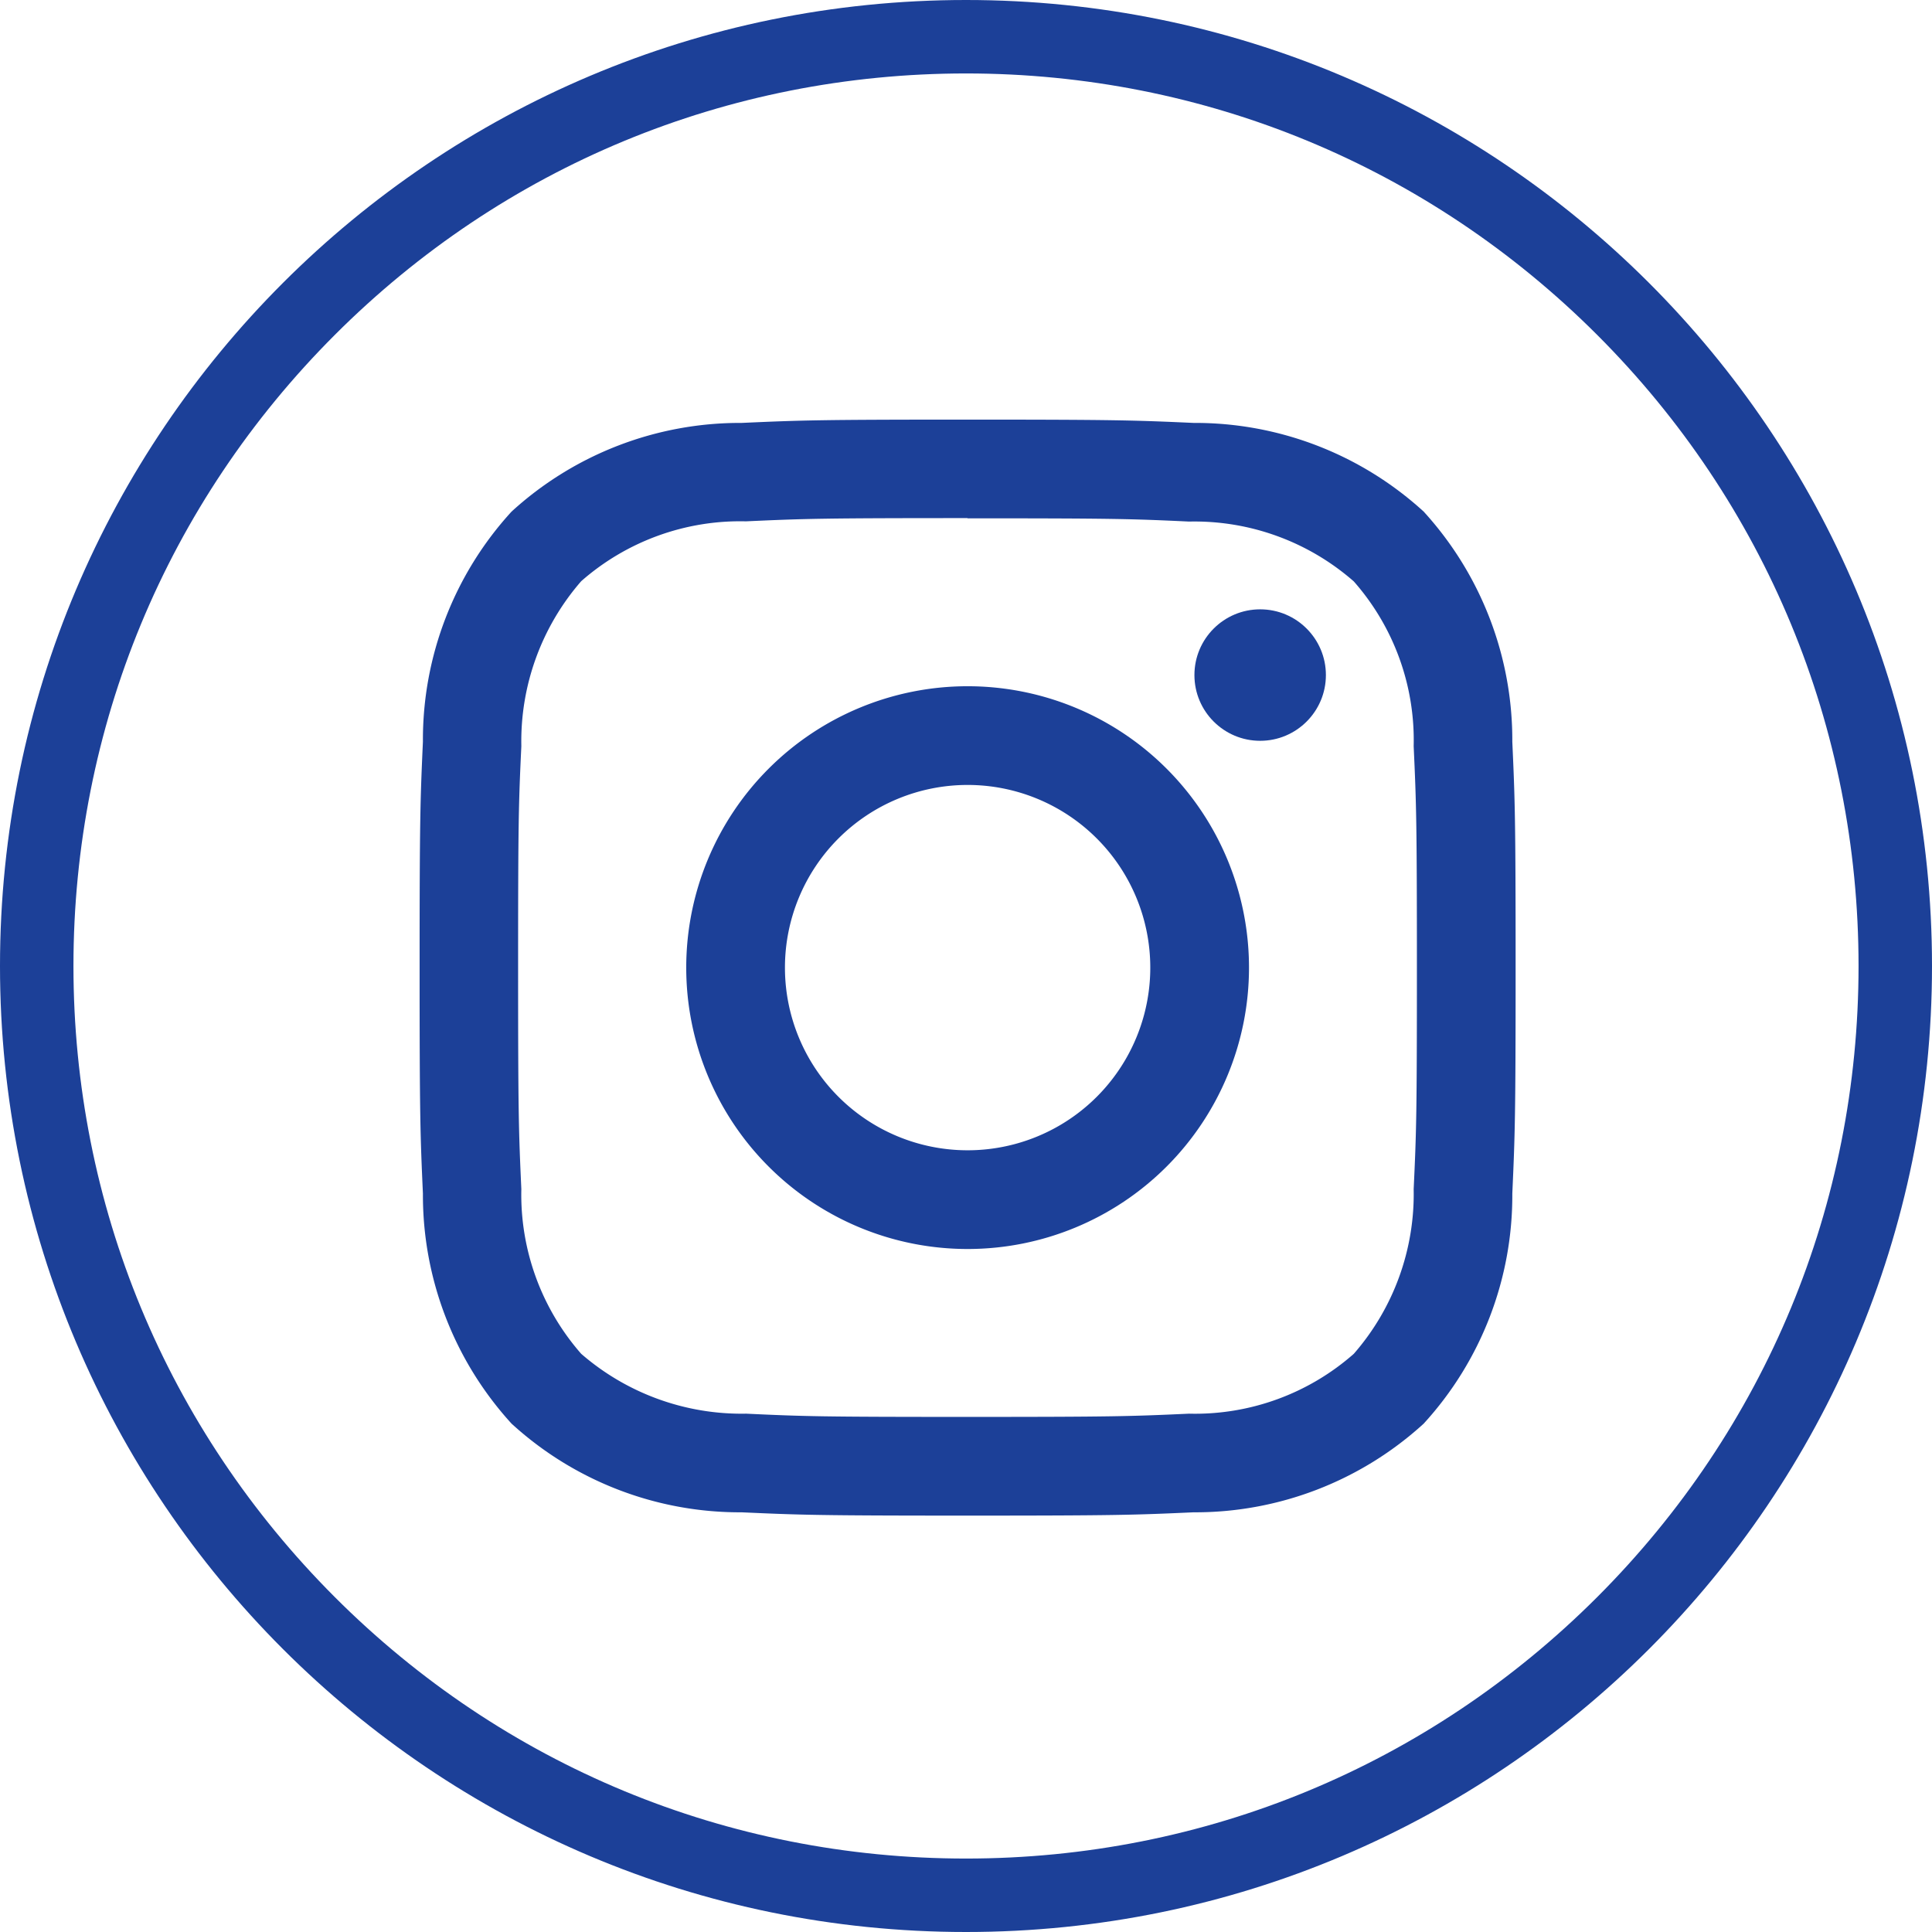 <svg id="Groupe_2929" data-name="Groupe 2929" xmlns="http://www.w3.org/2000/svg" width="26.304" height="26.305" viewBox="0 0 26.304 26.305">
  <g id="Tracé_2599" data-name="Tracé 2599" transform="translate(0 0)" fill="none">
    <path d="M13.152,0A13.152,13.152,0,1,1,0,13.152,13.152,13.152,0,0,1,13.152,0Z" stroke="none"/>
    <path d="M 13.152 1 C 9.906 1 6.854 2.264 4.559 4.559 C 2.264 6.854 1 9.906 1 13.152 C 1 16.398 2.264 19.449 4.559 21.745 C 6.854 24.04 9.906 25.304 13.152 25.304 C 16.398 25.304 19.449 24.04 21.745 21.745 C 24.04 19.449 25.304 16.398 25.304 13.152 C 25.304 9.906 24.04 6.854 21.745 4.559 C 19.449 2.264 16.398 1 13.152 1 M 13.152 -1.9073486328125e-06 C 20.415 -1.9073486328125e-06 26.304 5.888 26.304 13.152 C 26.304 20.415 20.415 26.304 13.152 26.304 C 5.888 26.304 -1.9073486328125e-06 20.415 -1.9073486328125e-06 13.152 C -1.9073486328125e-06 5.888 5.888 -1.9073486328125e-06 13.152 -1.9073486328125e-06 Z" stroke="none" fill="#1C4098"/>
  </g>
  <g id="instagram_2_" data-name="instagram (2)" transform="translate(5.713 5.713)">
    <path id="Tracé_2594" data-name="Tracé 2594" d="M7.461,1.344c1.992,0,2.228.007,3.015.044a3.291,3.291,0,0,1,2.243.815,3.27,3.27,0,0,1,.815,2.243c.036.787.044,1.023.044,3.015s-.007,2.228-.044,3.015a3.308,3.308,0,0,1-.815,2.243,3.269,3.269,0,0,1-2.243.815c-.787.036-1.023.044-3.015.044s-2.228-.007-3.015-.044A3.331,3.331,0,0,1,2.2,12.719a3.288,3.288,0,0,1-.815-2.243c-.036-.787-.044-1.023-.044-3.015s.007-2.228.044-3.015A3.319,3.319,0,0,1,2.2,2.2a3.277,3.277,0,0,1,2.243-.815c.787-.036,1.023-.044,3.015-.044M7.461,0C5.435,0,5.18.009,4.385.045A4.611,4.611,0,0,0,1.252,1.252,4.6,4.6,0,0,0,.045,4.385C.009,5.18,0,5.435,0,7.461s.009,2.281.045,3.076A4.616,4.616,0,0,0,1.252,13.67a4.607,4.607,0,0,0,3.132,1.207c.8.036,1.05.045,3.076.045s2.281-.009,3.076-.045A4.614,4.614,0,0,0,13.67,13.67a4.6,4.6,0,0,0,1.207-3.132c.036-.8.045-1.05.045-3.076s-.009-2.281-.045-3.076A4.613,4.613,0,0,0,13.67,1.252,4.611,4.611,0,0,0,10.538.045C9.742.009,9.487,0,7.461,0Z" transform="translate(0 0)" fill="#1C4098"/>
    <path id="Tracé_2595" data-name="Tracé 2595" d="M9.669,5.838A3.831,3.831,0,1,0,13.5,9.669,3.831,3.831,0,0,0,9.669,5.838Zm0,6.318a2.487,2.487,0,1,1,2.487-2.487A2.487,2.487,0,0,1,9.669,12.156Z" transform="translate(-2.208 -2.208)" fill="#1C4098"/>
    <circle id="Ellipse_32" data-name="Ellipse 32" cx="0.895" cy="0.895" r="0.895" transform="translate(10.549 2.583)" fill="#1C4098"/>
  </g>
</svg>
